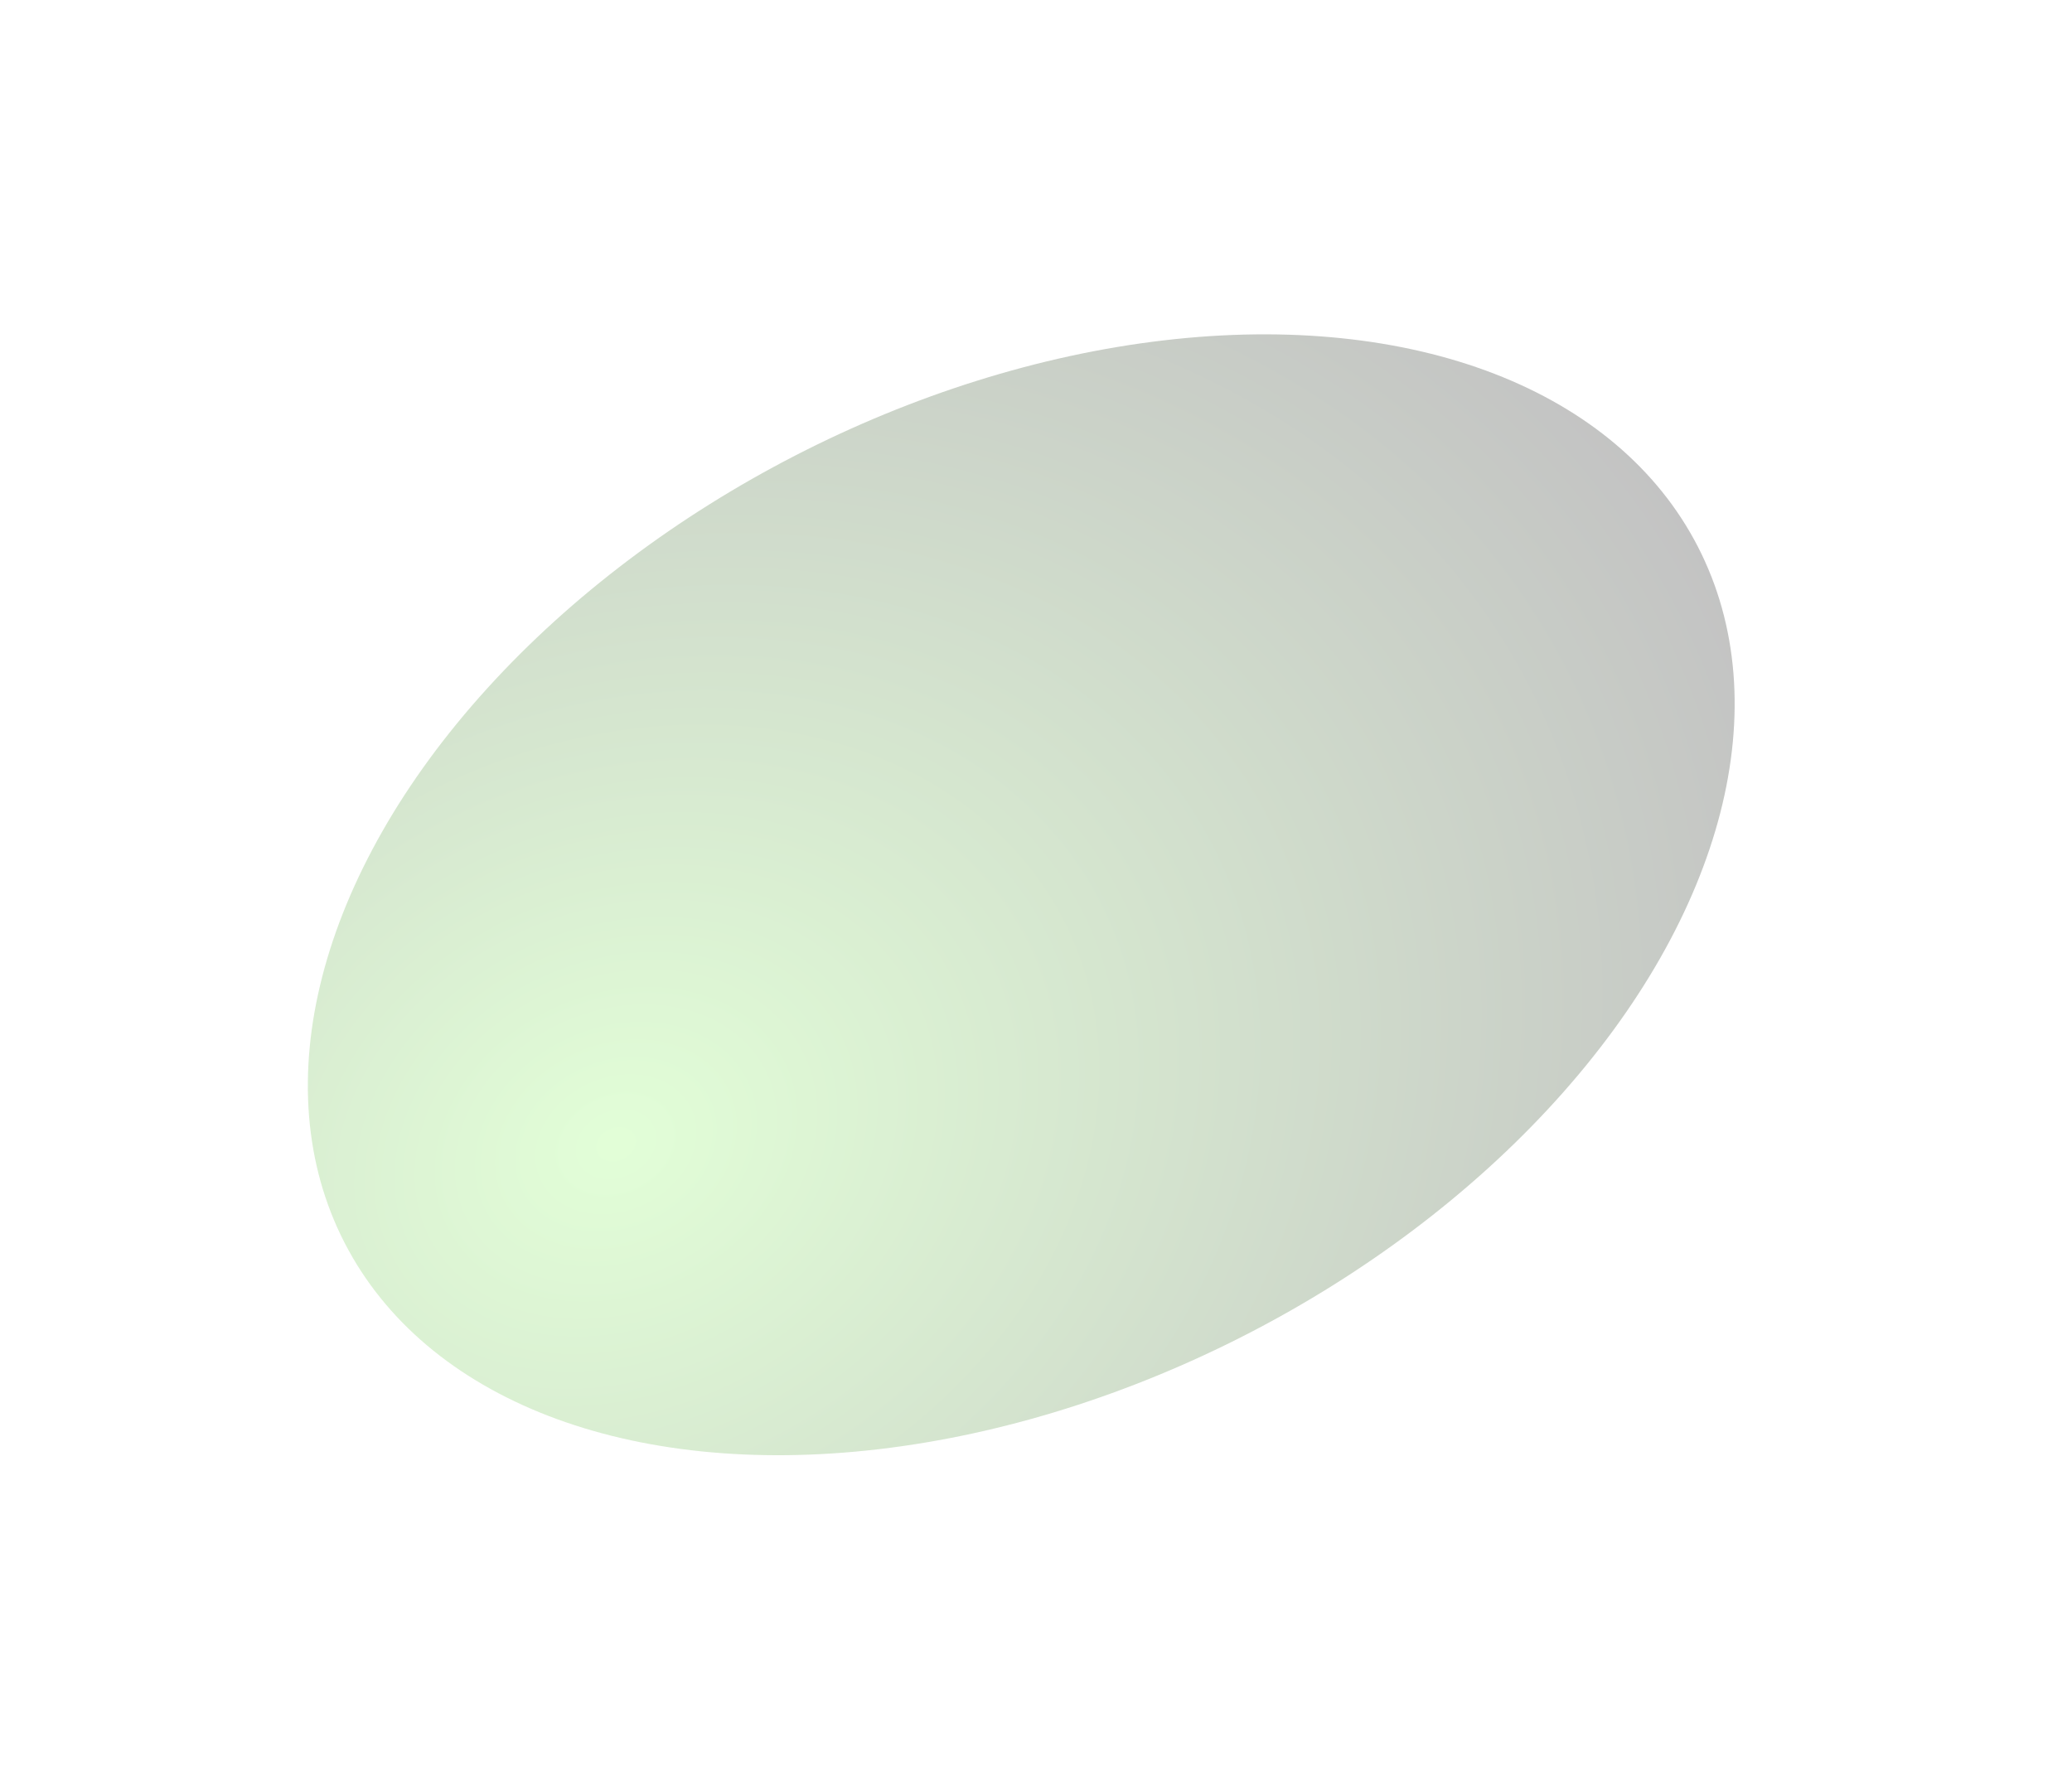 <svg width="559" height="483" viewBox="0 0 559 483" fill="none" xmlns="http://www.w3.org/2000/svg">
<g filter="url(#filter0_f_38_1398)">
<ellipse cx="275.522" cy="241.429" rx="205.291" ry="133.283" transform="rotate(-27.222 275.522 241.429)" fill="url(#paint0_radial_38_1398)" fill-opacity="0.3"/>
</g>
<defs>
<filter id="filter0_f_38_1398" x="-6.995" y="0.208" width="565.035" height="482.441" filterUnits="userSpaceOnUse" color-interpolation-filters="sRGB">
<feFlood flood-opacity="0" result="BackgroundImageFix"/>
<feBlend mode="normal" in="SourceGraphic" in2="BackgroundImageFix" result="shape"/>
<feGaussianBlur stdDeviation="45" result="effect1_foregroundBlur_38_1398"/>
</filter>
<radialGradient id="paint0_radial_38_1398" cx="0" cy="0" r="1" gradientUnits="userSpaceOnUse" gradientTransform="translate(148.608 250.682) rotate(2.782) scale(331.409 265.33)">
<stop stop-color="#A0FF7D"/>
<stop offset="1" stop-color="#393939"/>
</radialGradient>
</defs>
</svg>
